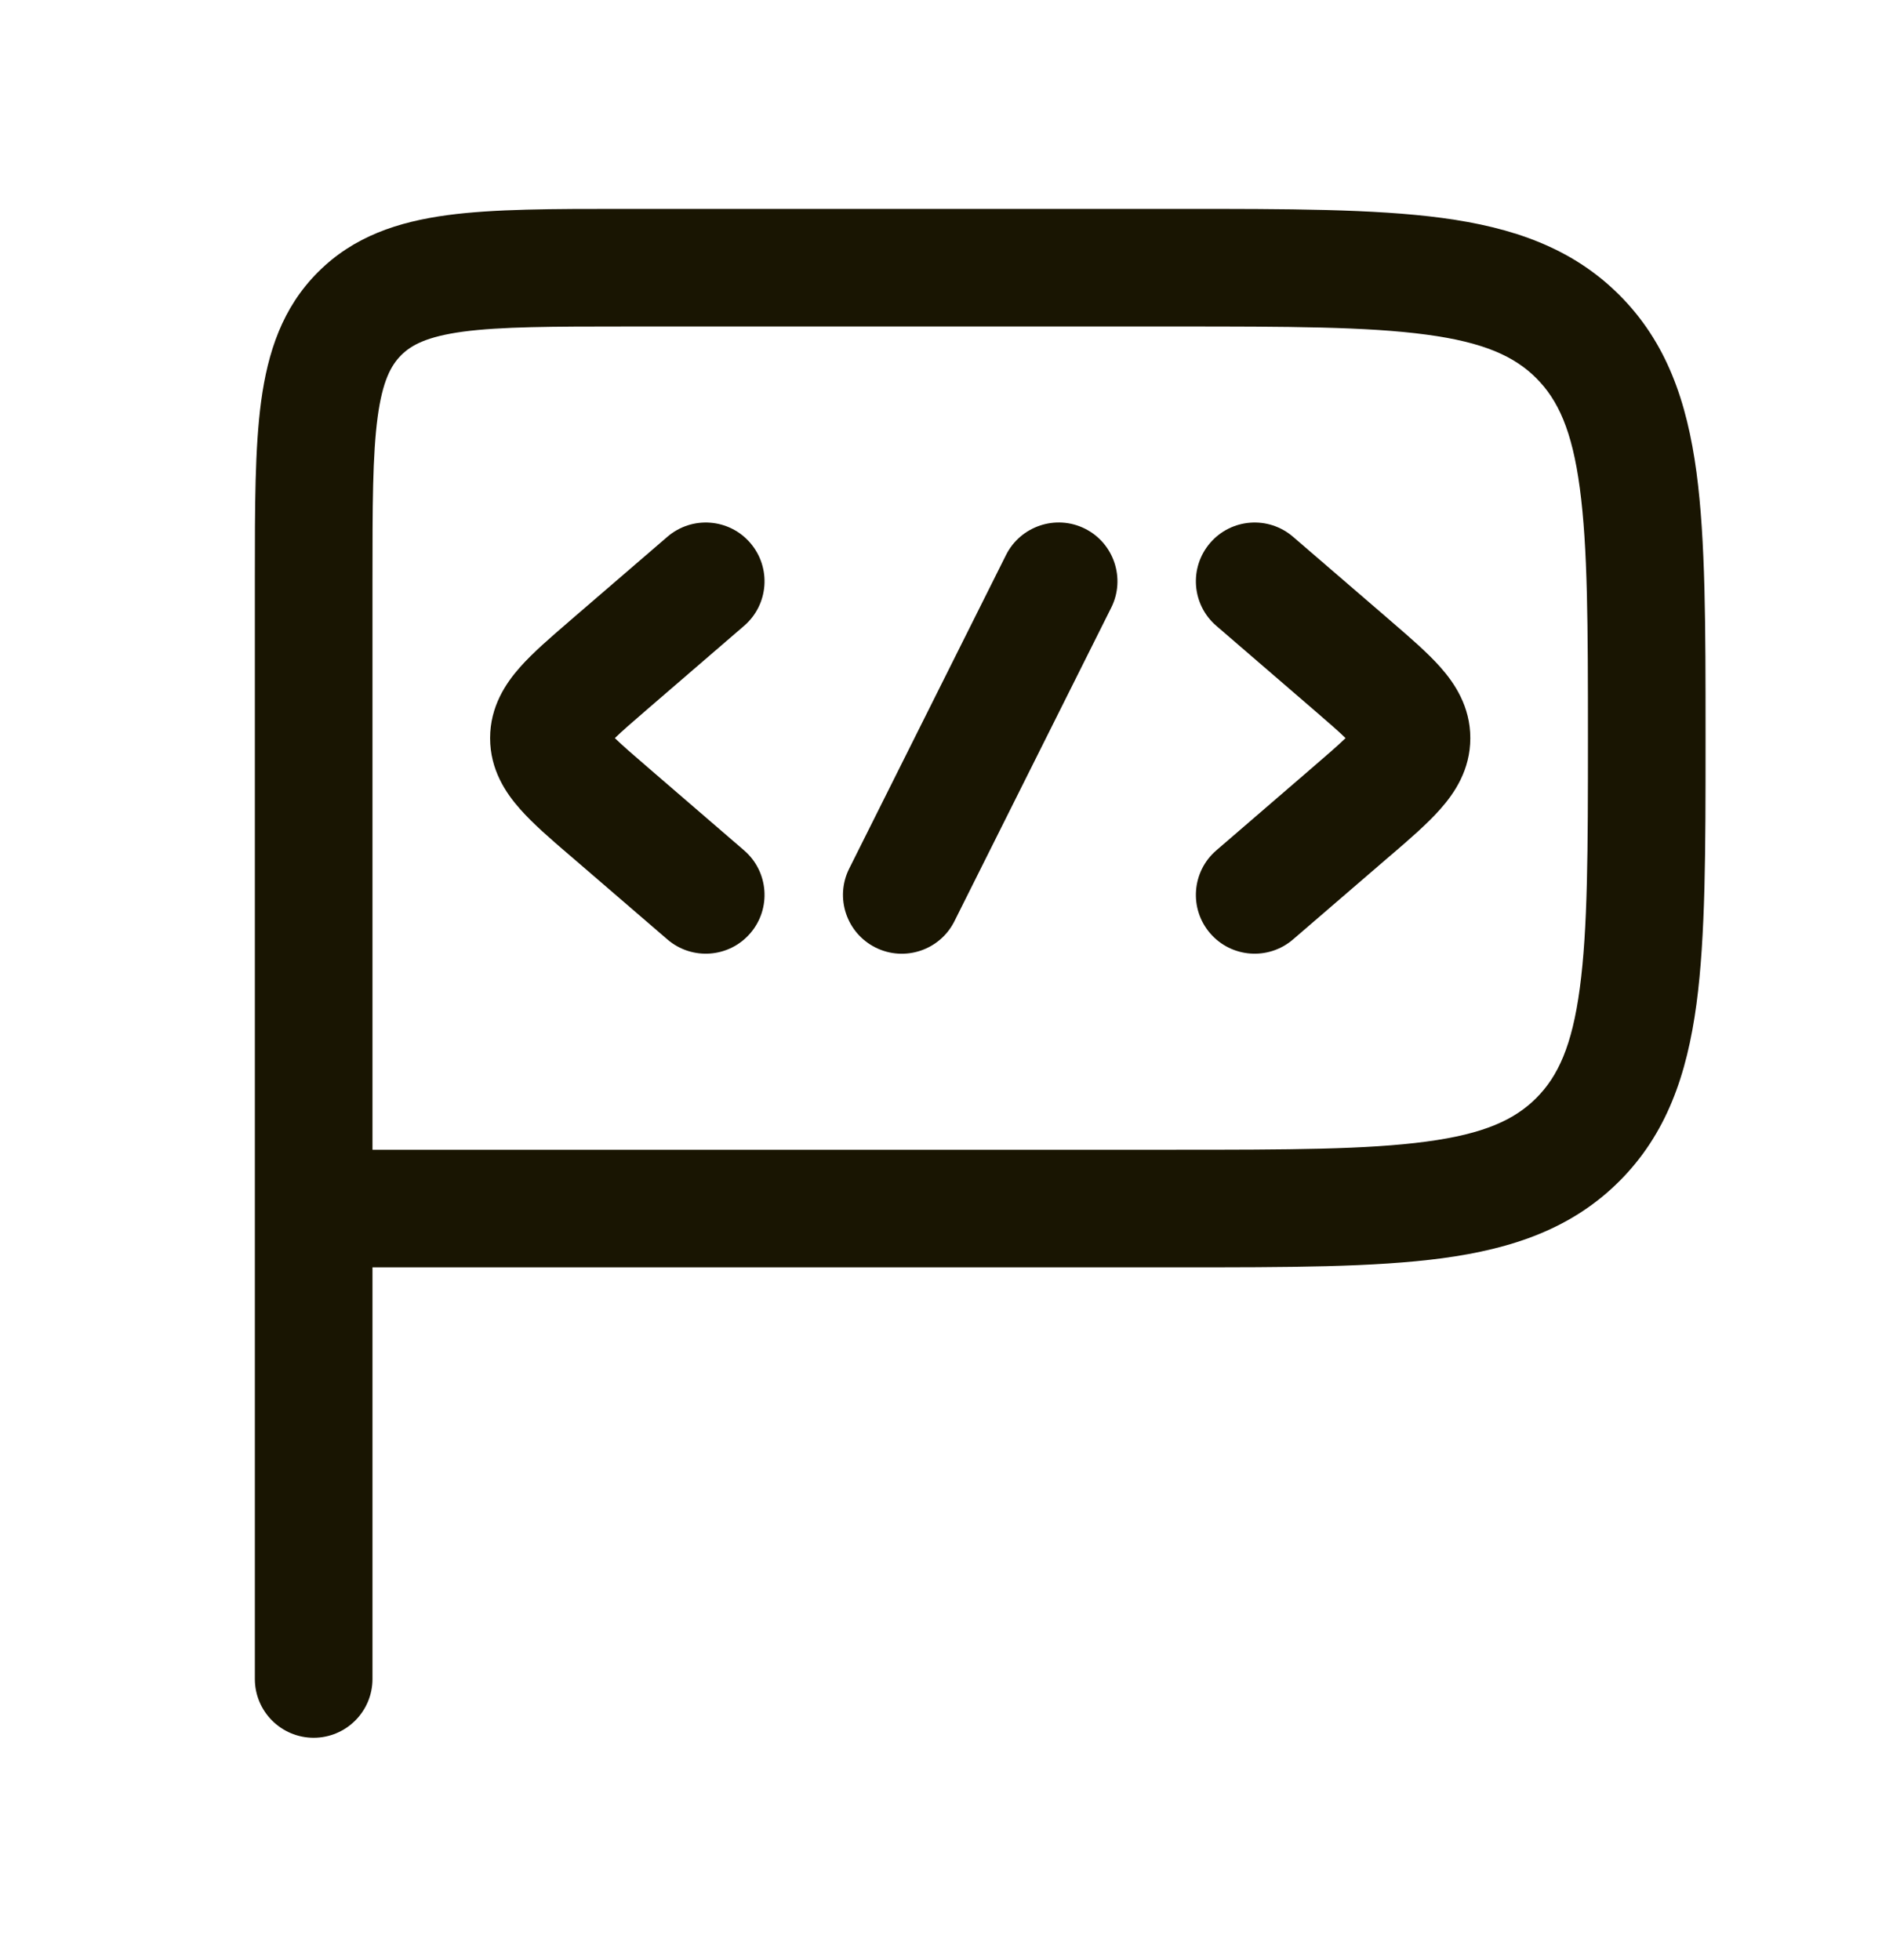 <svg width="24" height="25" viewBox="0 0 24 25" fill="none" xmlns="http://www.w3.org/2000/svg">
<path d="M12.829 7.079C13.014 6.709 13.466 6.558 13.836 6.743C14.206 6.928 14.356 7.38 14.171 7.75L12.171 11.75C11.986 12.12 11.535 12.27 11.165 12.085C10.795 11.9 10.644 11.45 10.829 11.079L12.829 7.079Z" fill="#191502"/>
<path d="M8.511 6.846C8.825 6.576 9.298 6.611 9.568 6.925C9.838 7.239 9.803 7.712 9.489 7.982L8.263 9.039C8.063 9.211 7.931 9.326 7.841 9.414C7.931 9.502 8.063 9.617 8.263 9.789L9.489 10.846C9.803 11.116 9.838 11.59 9.568 11.903C9.298 12.217 8.825 12.252 8.511 11.982L7.284 10.925C7.274 10.916 7.262 10.907 7.252 10.898C7.021 10.7 6.795 10.504 6.632 10.319C6.451 10.115 6.25 9.819 6.25 9.414C6.25 9.01 6.451 8.713 6.632 8.509C6.795 8.325 7.022 8.129 7.252 7.931C7.262 7.922 7.274 7.912 7.284 7.903L8.511 6.846Z" fill="#191502"/>
<path d="M15.432 6.925C15.702 6.611 16.175 6.576 16.489 6.846L17.716 7.903C17.726 7.912 17.738 7.922 17.748 7.931C17.978 8.129 18.205 8.325 18.368 8.509C18.549 8.713 18.75 9.01 18.75 9.414C18.75 9.819 18.549 10.115 18.368 10.319C18.205 10.504 17.979 10.7 17.748 10.898C17.738 10.907 17.726 10.916 17.716 10.925L16.489 11.982C16.175 12.252 15.702 12.217 15.432 11.903C15.162 11.59 15.197 11.116 15.511 10.846L16.737 9.789C16.937 9.617 17.069 9.502 17.159 9.414C17.069 9.326 16.937 9.211 16.737 9.039L15.511 7.982C15.197 7.712 15.162 7.239 15.432 6.925Z" fill="#191502"/>
<path fill-rule="evenodd" clip-rule="evenodd" d="M15.055 2.664C16.422 2.664 17.525 2.664 18.392 2.78C19.292 2.901 20.049 3.161 20.651 3.763C21.253 4.365 21.513 5.122 21.634 6.022C21.75 6.889 21.75 7.992 21.75 9.359V9.469C21.75 10.836 21.75 11.939 21.634 12.806C21.513 13.706 21.253 14.463 20.651 15.065C20.049 15.667 19.292 15.927 18.392 16.048C17.525 16.164 16.422 16.164 15.055 16.164L4.75 16.164L4.75 21.414C4.75 21.828 4.414 22.164 4 22.164C3.586 22.164 3.25 21.828 3.25 21.414L3.25 7.362C3.25 6.464 3.25 5.714 3.33 5.119C3.415 4.492 3.6 3.925 4.056 3.47C4.511 3.014 5.077 2.829 5.705 2.744C6.3 2.664 7.05 2.664 7.948 2.664L15.055 2.664ZM8 4.164C7.036 4.164 6.388 4.166 5.905 4.23C5.444 4.293 5.247 4.4 5.116 4.53C4.986 4.661 4.878 4.858 4.816 5.319C4.751 5.802 4.75 6.45 4.75 7.414L4.75 14.664L15 14.664C16.435 14.664 17.436 14.662 18.191 14.56C18.925 14.462 19.314 14.282 19.591 14.005C19.868 13.728 20.048 13.339 20.146 12.605C20.248 11.85 20.25 10.849 20.25 9.414C20.25 7.979 20.248 6.978 20.146 6.223C20.048 5.489 19.868 5.1 19.591 4.823C19.314 4.546 18.925 4.366 18.191 4.268C17.436 4.166 16.435 4.164 15 4.164L8 4.164Z" fill="#191502"/>
</svg>

